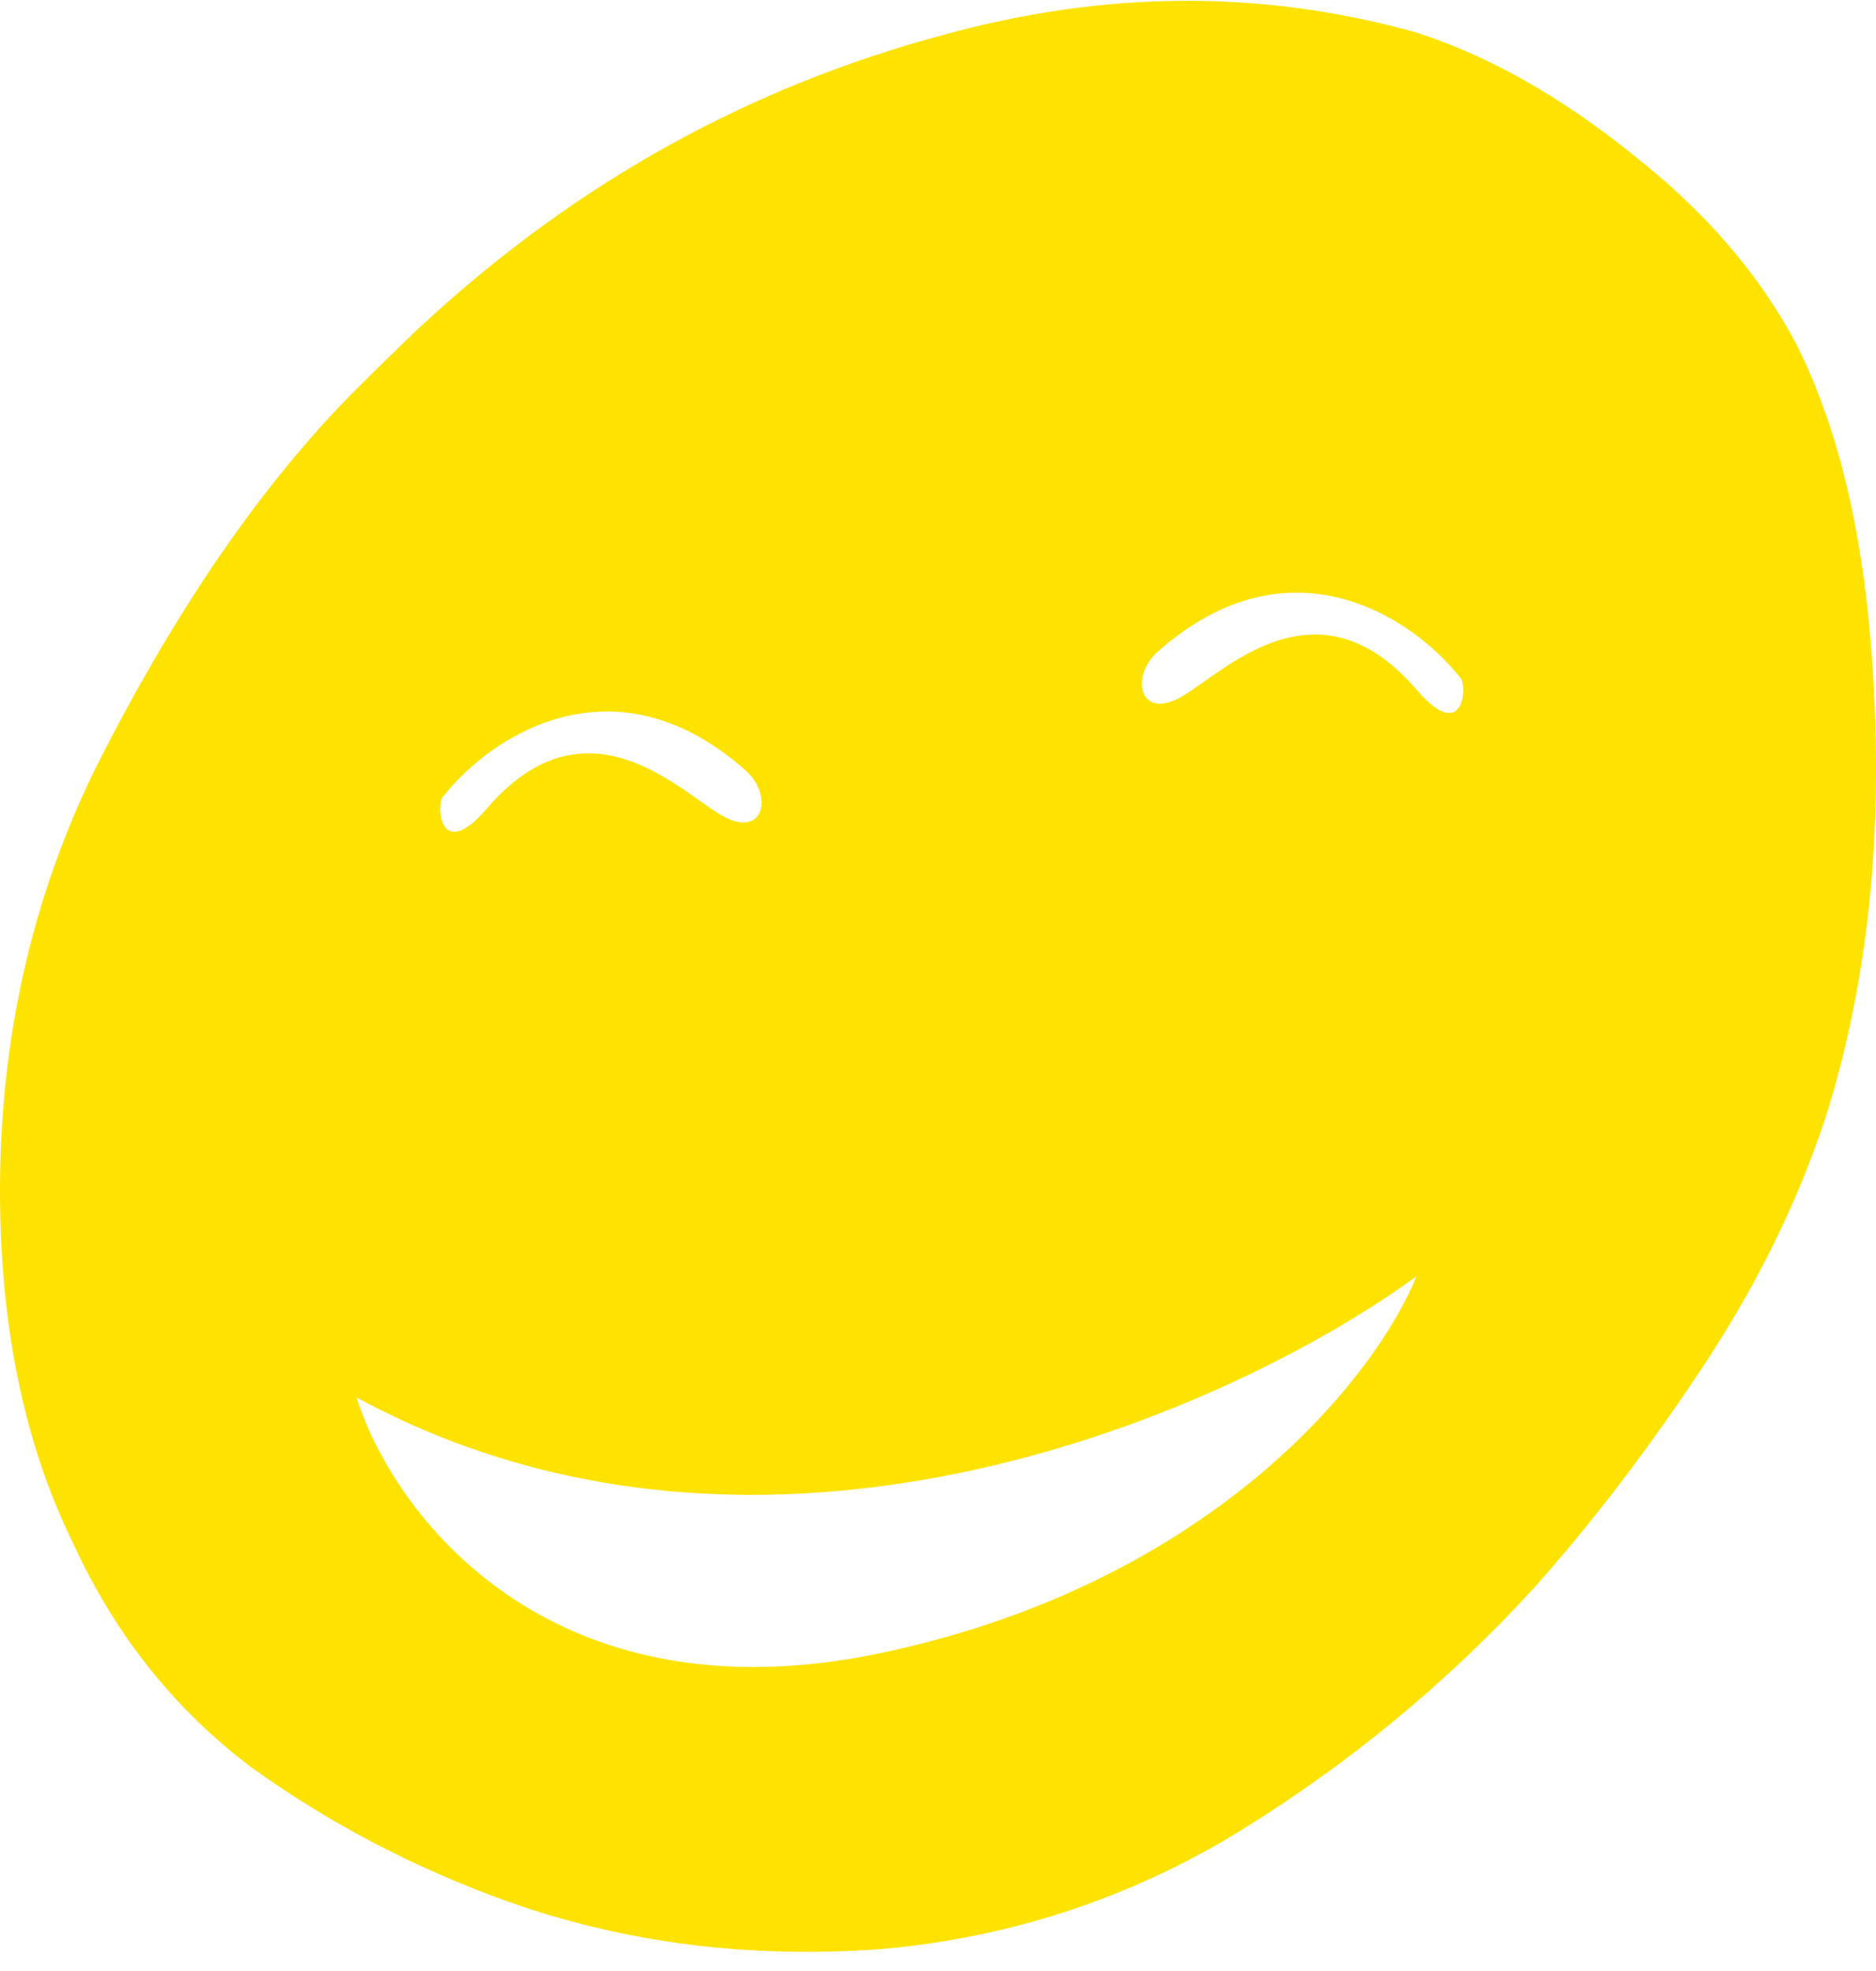 <svg width="20" height="21" viewBox="0 0 20 21" fill="none" xmlns="http://www.w3.org/2000/svg">
<path fill-rule="evenodd" clip-rule="evenodd" d="M1.008 8.206C1.862 6.507 2.793 5.153 3.801 4.144C4.194 3.754 4.45 3.506 4.57 3.4C6.175 1.931 8.003 0.922 10.053 0.373C11.778 -0.104 13.461 -0.113 15.101 0.347C15.87 0.595 16.639 1.028 17.407 1.648C18.176 2.25 18.756 2.922 19.15 3.666C19.577 4.515 19.841 5.577 19.944 6.852C20.098 8.728 19.935 10.419 19.457 11.923C19.15 12.844 18.706 13.737 18.125 14.605C17.561 15.454 16.972 16.224 16.357 16.915C15.434 17.924 14.384 18.791 13.205 19.517C12.043 20.225 10.779 20.641 9.412 20.765C7.995 20.871 6.662 20.703 5.415 20.26C4.425 19.906 3.511 19.428 2.674 18.826C1.854 18.207 1.222 17.41 0.777 16.437C0.316 15.499 0.06 14.401 0.009 13.144C-0.06 11.357 0.274 9.711 1.008 8.206ZM9.412 17.608C5.84 18.369 4.183 16.113 3.801 14.889C8.177 17.262 13.158 15.017 15.101 13.598C14.693 14.617 12.985 16.847 9.412 17.608ZM7.946 8.206C6.529 6.955 5.213 7.866 4.732 8.478C4.644 8.523 4.666 9.226 5.191 8.614C6.09 7.565 6.949 8.171 7.446 8.522L7.467 8.536C7.547 8.593 7.619 8.644 7.683 8.682C8.143 8.954 8.254 8.478 7.946 8.206ZM12.346 6.94C13.763 5.689 15.079 6.6 15.56 7.212C15.648 7.257 15.626 7.96 15.101 7.348C14.201 6.299 13.343 6.905 12.846 7.256L12.825 7.27C12.745 7.327 12.672 7.378 12.609 7.416C12.149 7.688 12.038 7.212 12.346 6.94Z" fill="#FEE200"/>
</svg>
